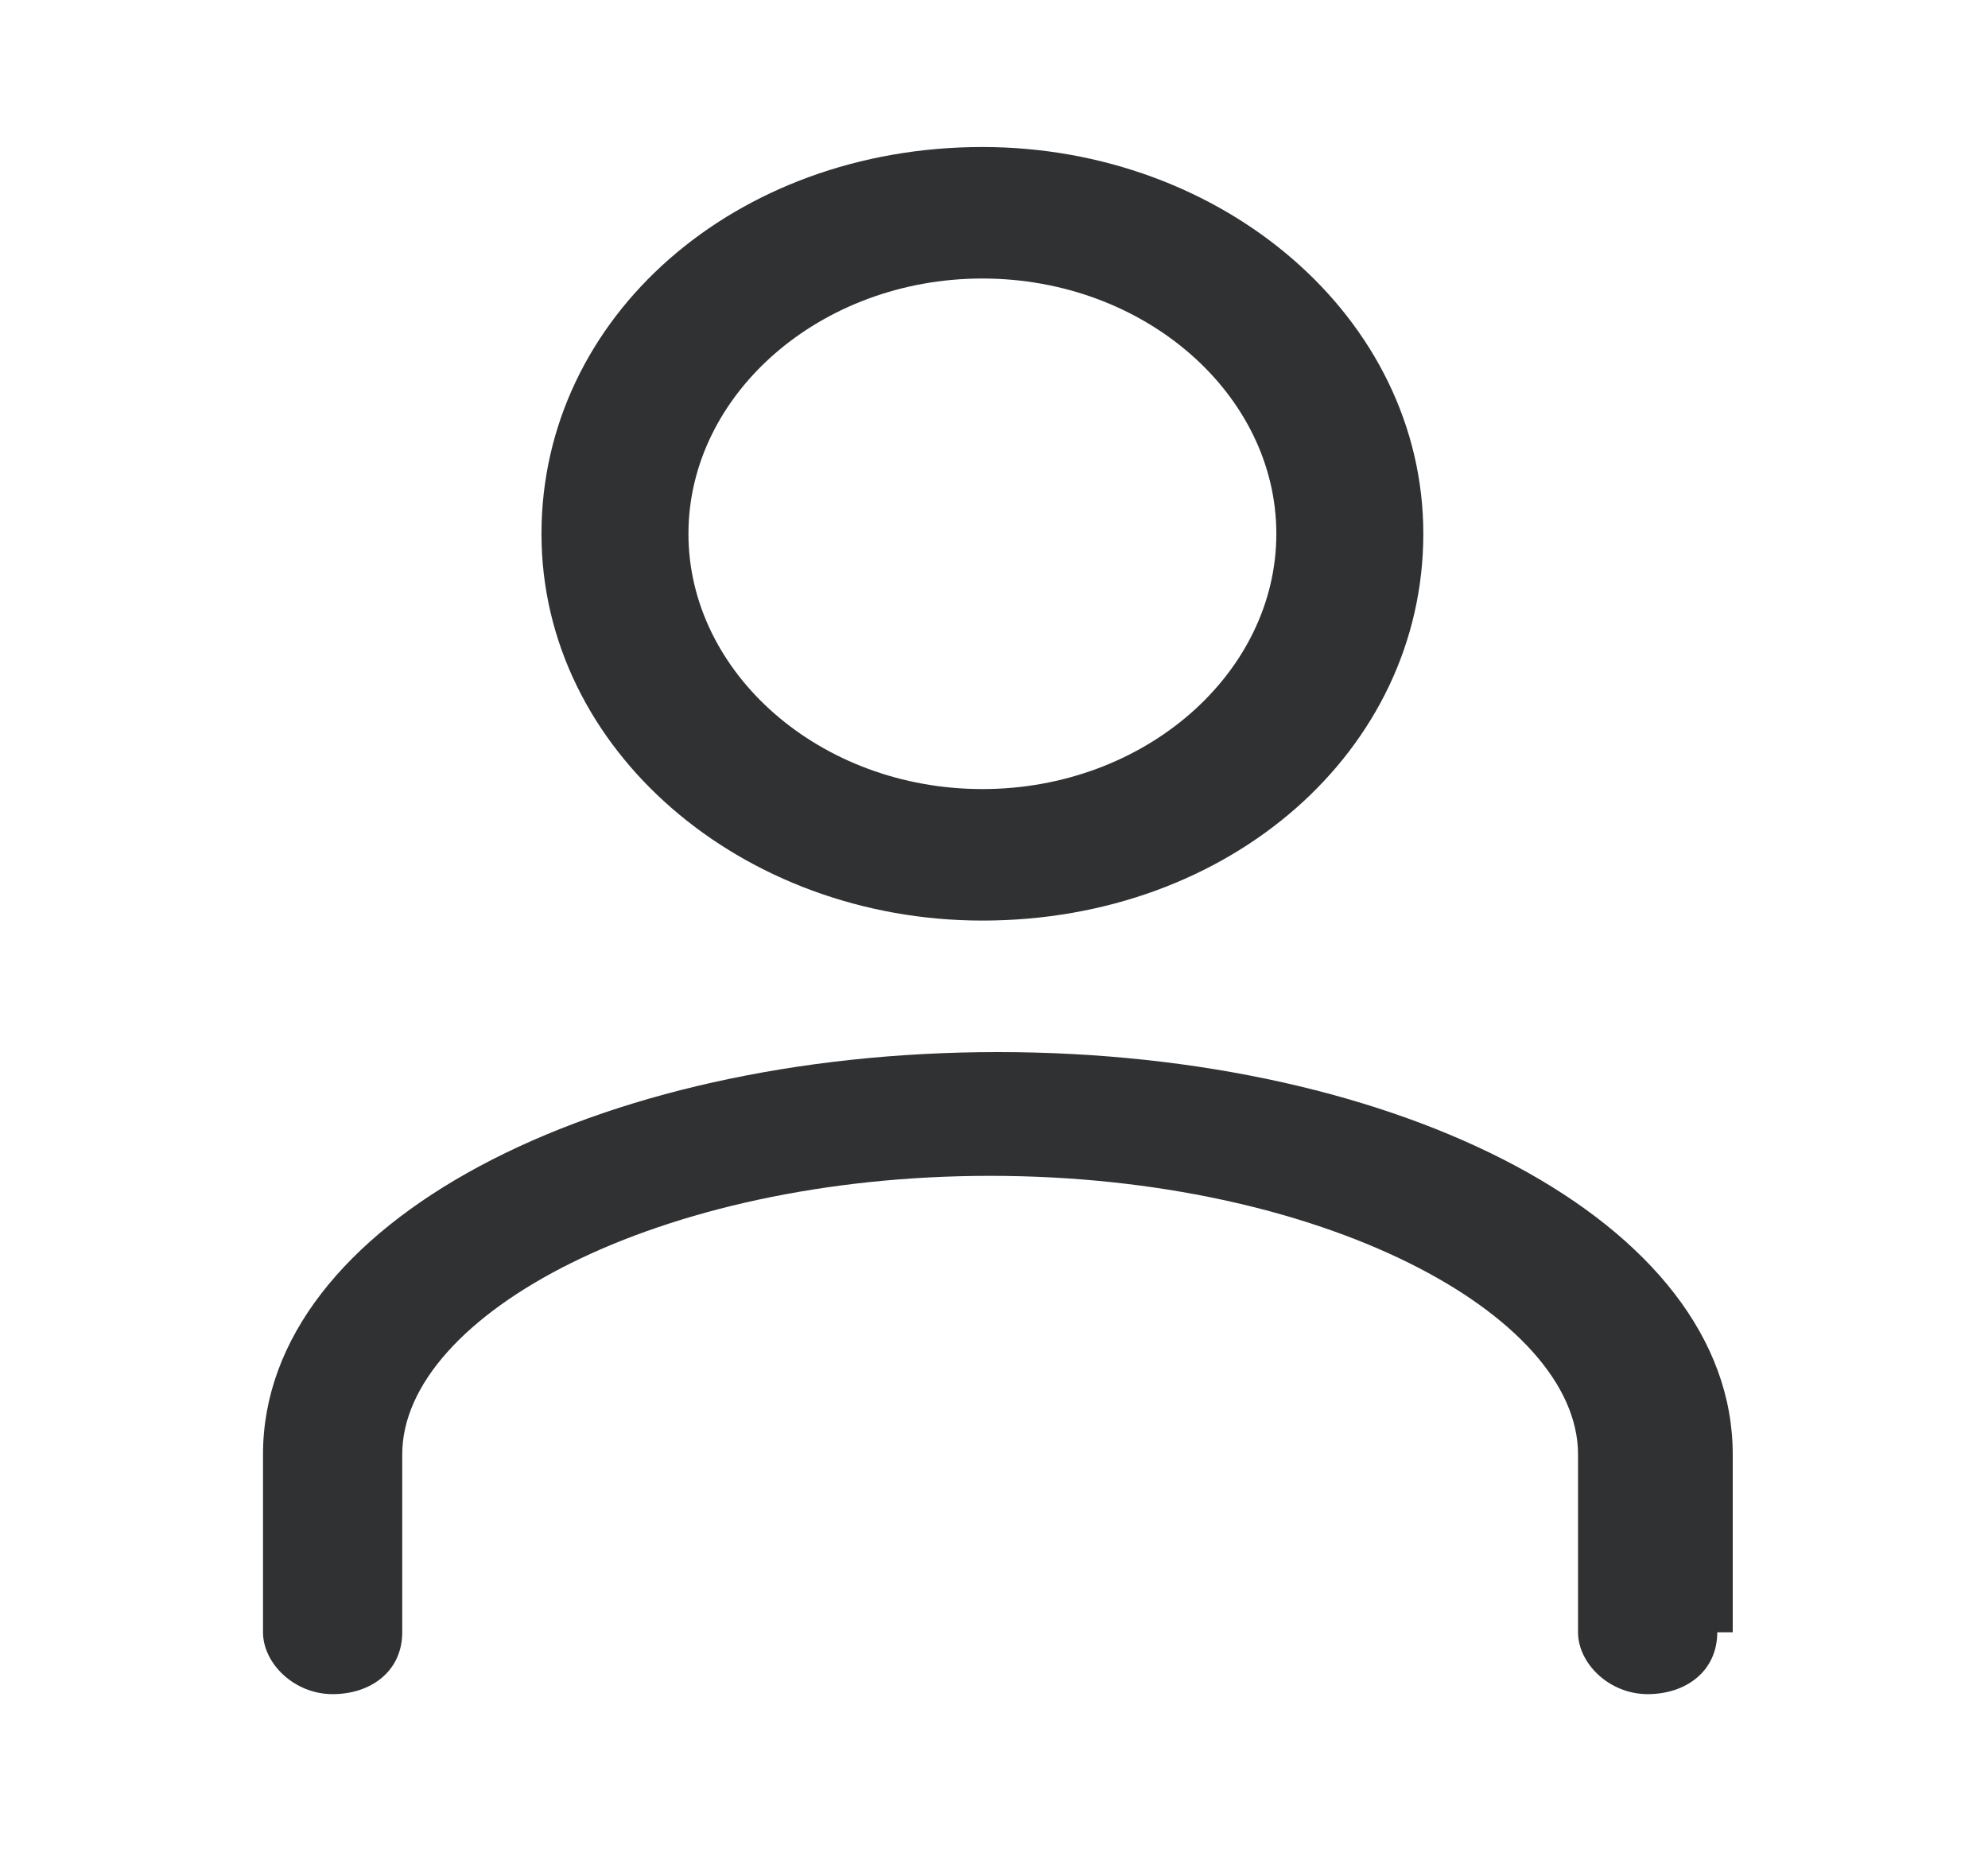 <svg xmlns="http://www.w3.org/2000/svg" viewBox="0 0 25.7 24.1" width="22.5px" height="21.1px"><title>My Account</title><path fill="#303133" d="M22.2 21.1c0 .5-.4.8-.9.8s-.9-.4-.9-.8v-2.3c0-1.8-3.3-3.6-7.6-3.6S5.2 17 5.2 18.8v2.3c0 .5-.4.8-.9.8s-.9-.4-.9-.8v-2.3c0-3 4.3-5.2 9.5-5.2s9.5 2.2 9.5 5.2v2.3zm-9.5-9.2c-3.1 0-5.7-2.2-5.7-5s2.5-5 5.7-5c3.1 0 5.7 2.2 5.7 5s-2.5 5-5.7 5zm0-1.7c2.1 0 3.8-1.5 3.8-3.3s-1.7-3.3-3.8-3.3-3.8 1.5-3.8 3.3 1.7 3.3 3.8 3.3z"/></svg>